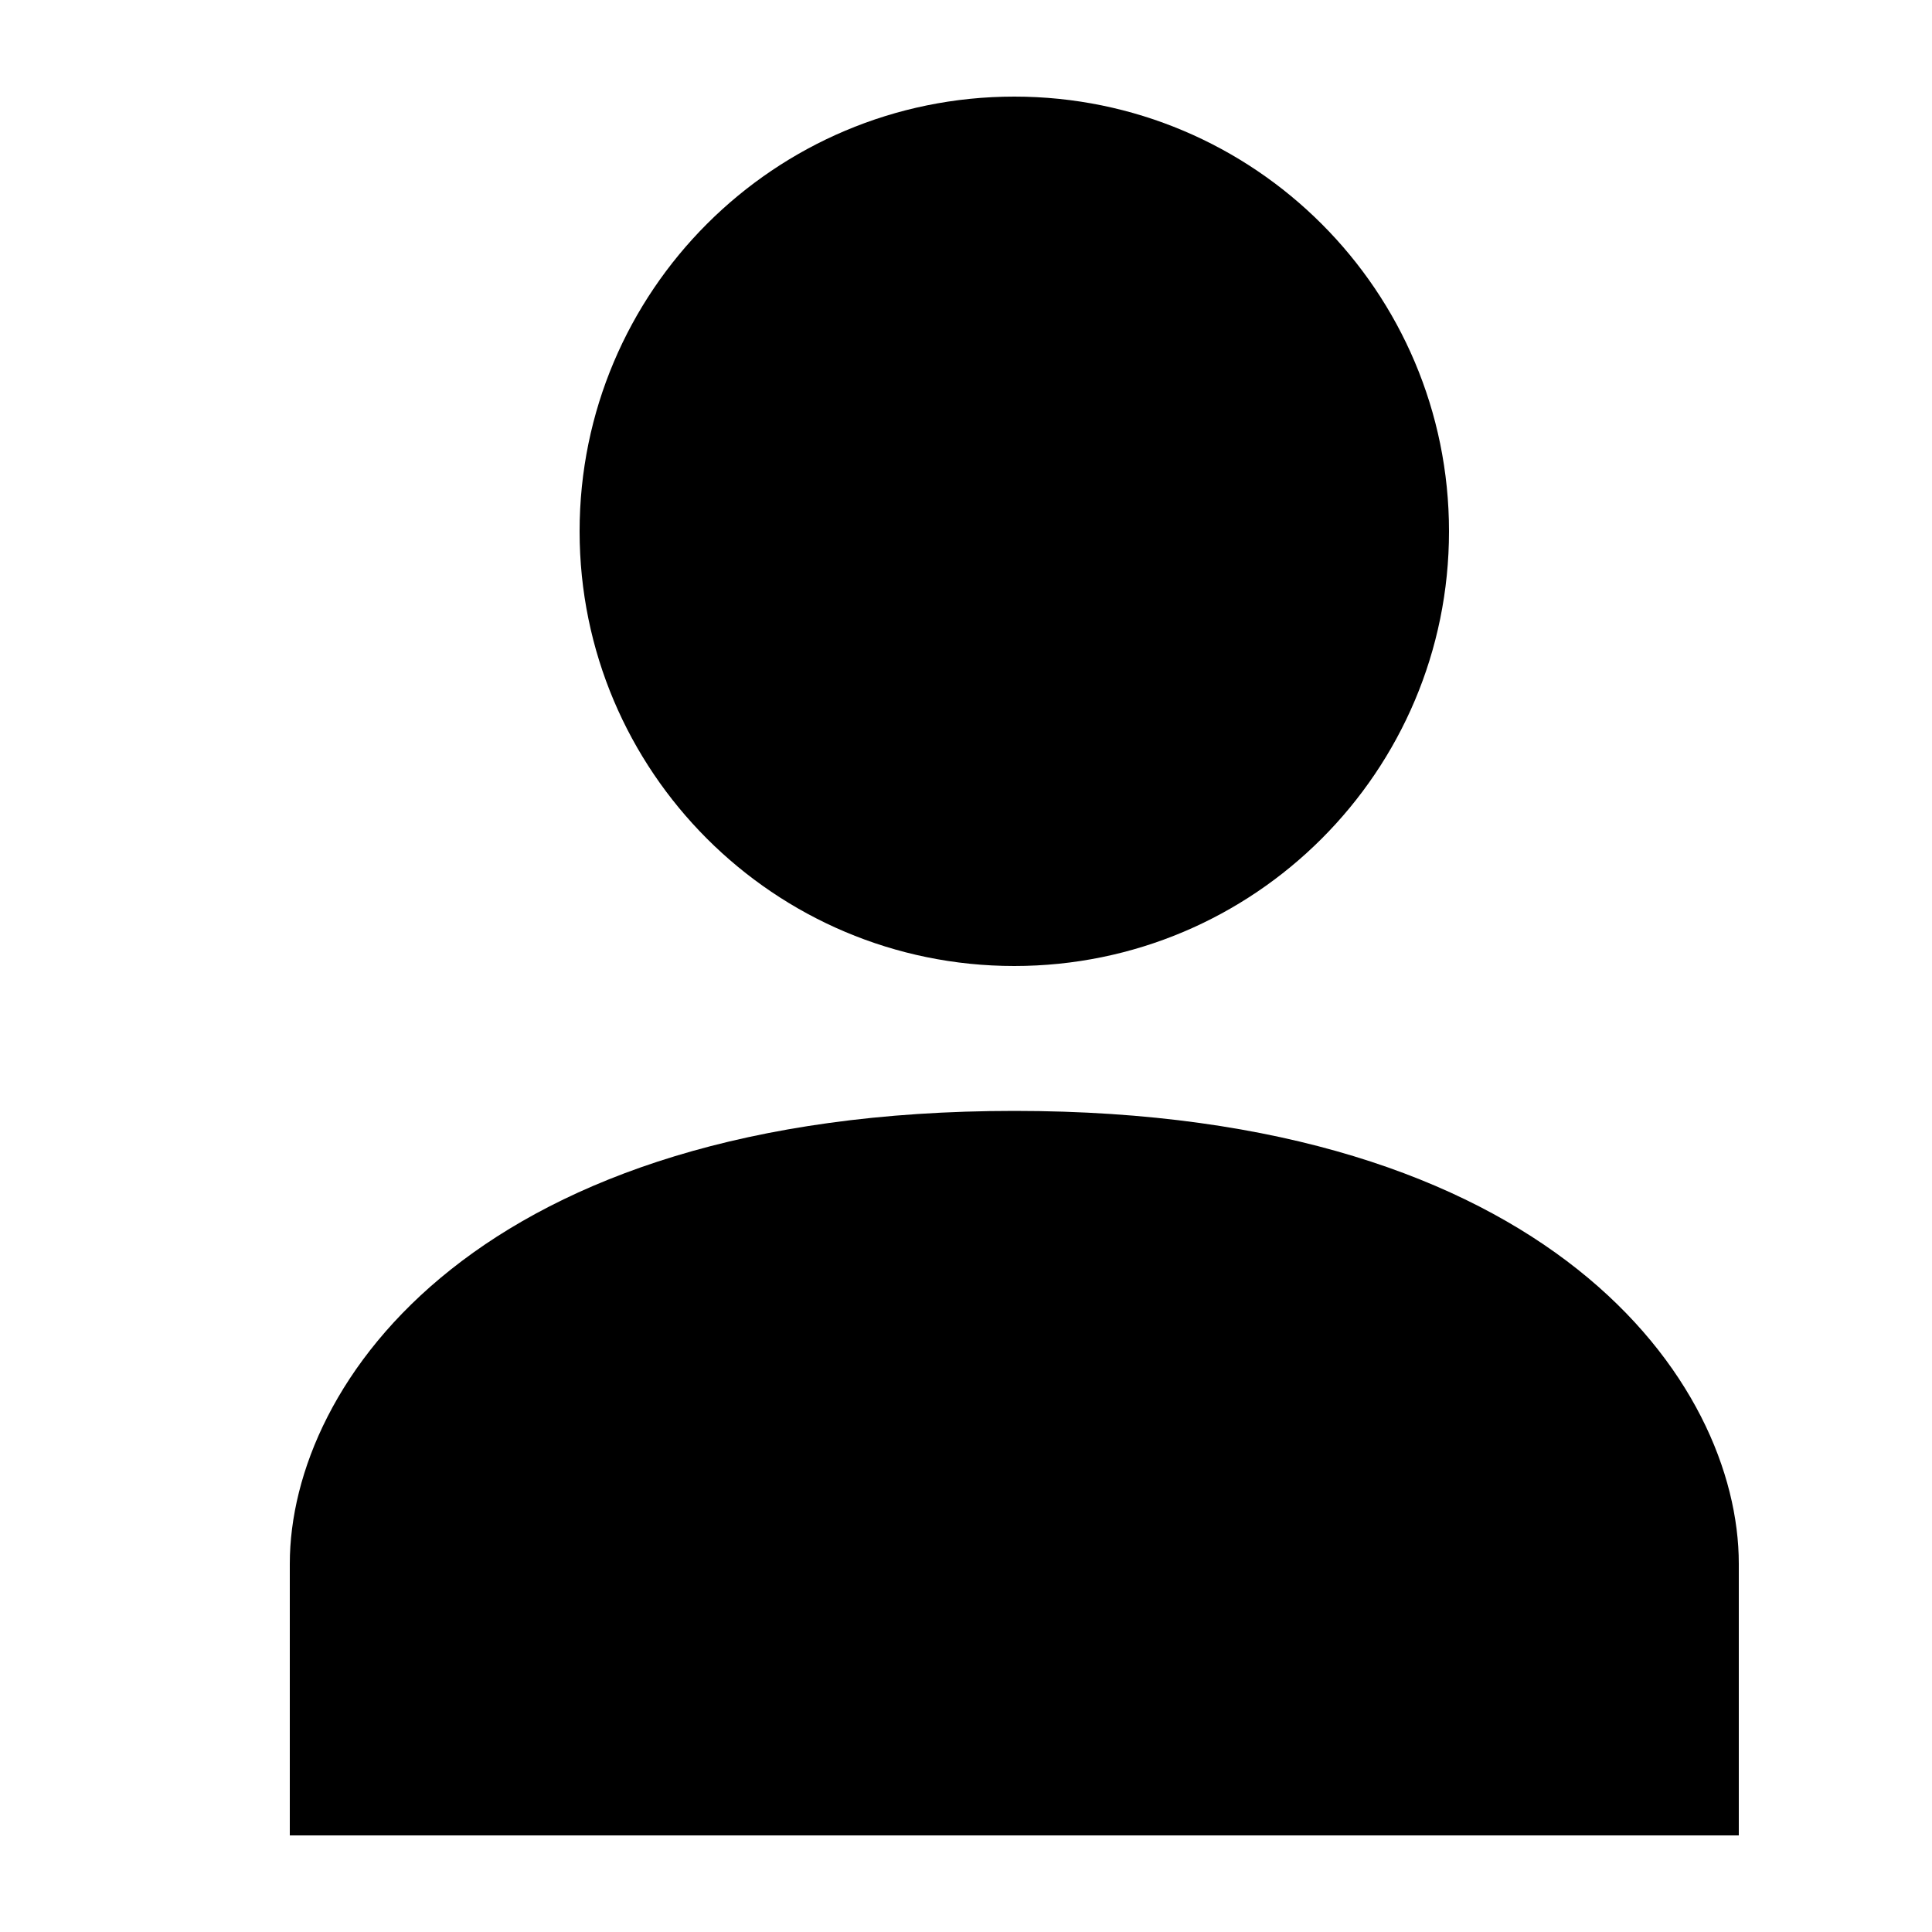 <?xml version="1.0" encoding="UTF-8"?>
<svg xmlns="http://www.w3.org/2000/svg" width="20" height="20" viewBox="0 0 20 20">
	<title>
		user
	</title>
	<g id="user" fill="none" fill-rule="evenodd" stroke="none" stroke-width="1">
		<path id="Shape" fill="#000" fill-rule="nonzero" d="M10.5,11.5 C16.05,11.5 18,14.312 18,16.188 L18,19 L3,19 L3,16.188 C3,14.312 4.95,11.5 10.5,11.5 Z M10.5,10 C8.015,10 6,7.985 6,5.5 C6,3.015 8.015,1 10.5,1 C12.985,1 15,3.015 15,5.5 C15,7.985 12.985,10 10.5,10 Z"/>
	</g>
</svg>
